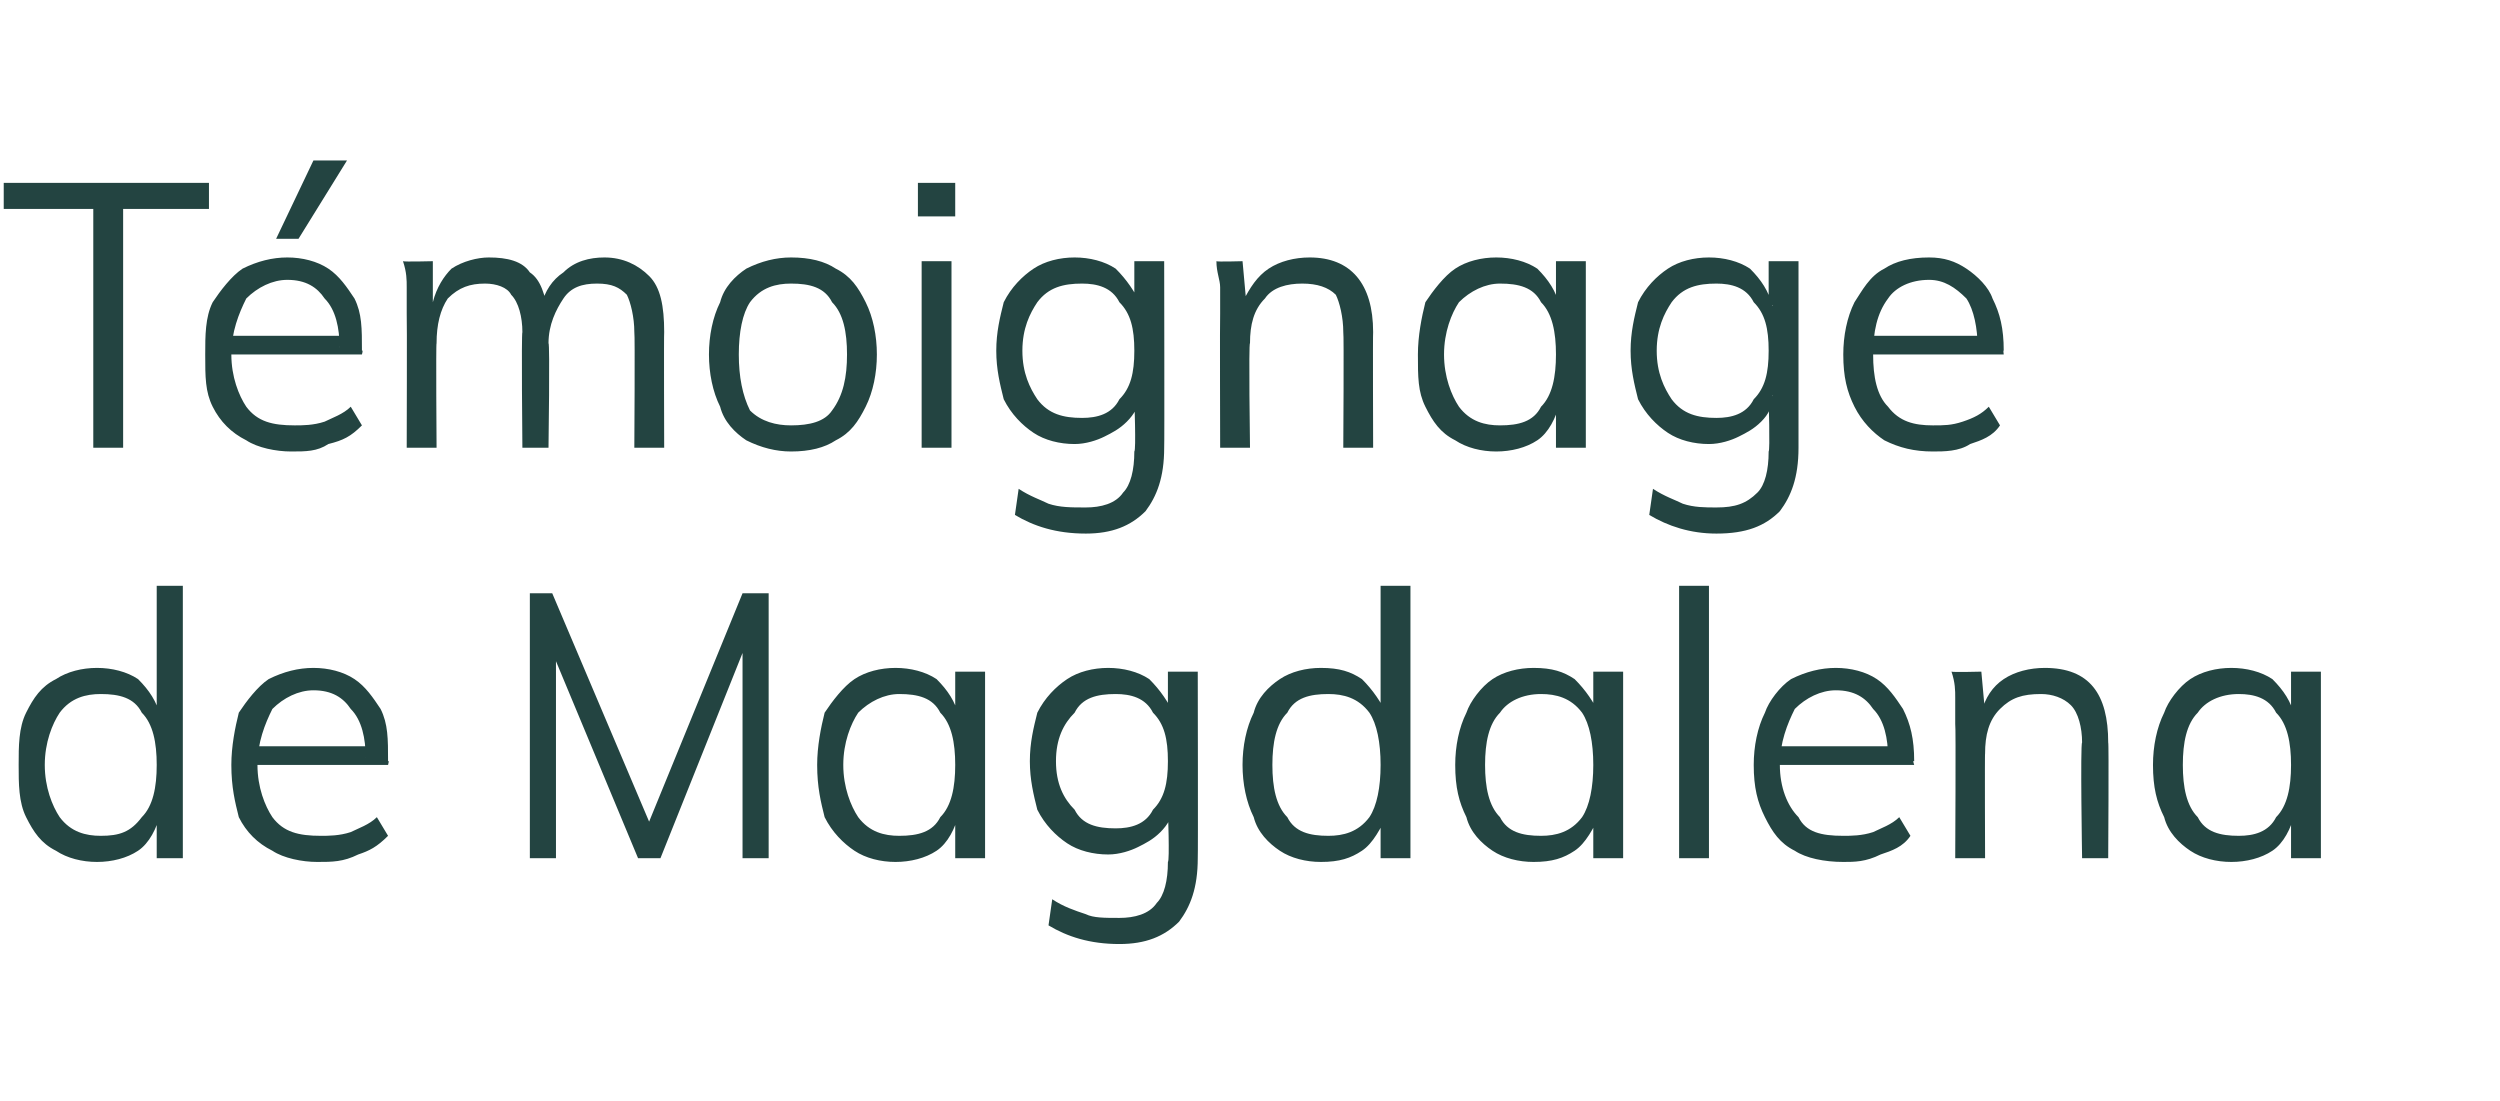 <?xml version="1.0" standalone="no"?>
<!DOCTYPE svg PUBLIC "-//W3C//DTD SVG 1.1//EN" "http://www.w3.org/Graphics/SVG/1.1/DTD/svg11.dtd">
<svg xmlns="http://www.w3.org/2000/svg" version="1.1" width="67px" height="29.5px" viewBox="0 -3 67 29.5" style="top:-3px">
  <desc>T moignage de Magdalena</desc>
  <defs/>
  <g id="Polygon77017">
    <path d="M 4.9 20 L 4.2 20 L 4.2 18.7 C 4.2 18.7 4.3 18.81 4.3 18.8 C 4.2 19.2 4 19.6 3.7 19.8 C 3.4 20 3 20.1 2.6 20.1 C 2.2 20.1 1.8 20 1.5 19.8 C 1.1 19.6 0.9 19.3 0.7 18.9 C 0.5 18.5 0.5 18 0.5 17.5 C 0.5 17 0.5 16.5 0.7 16.1 C 0.9 15.7 1.1 15.4 1.5 15.2 C 1.8 15 2.2 14.9 2.6 14.9 C 3 14.9 3.4 15 3.7 15.2 C 4 15.5 4.2 15.8 4.3 16.2 C 4.3 16.21 4.2 16.3 4.2 16.3 L 4.2 12.7 L 4.9 12.7 L 4.9 20 Z M 2.7 19.4 C 3.2 19.4 3.5 19.3 3.8 18.9 C 4.1 18.6 4.2 18.1 4.2 17.5 C 4.2 16.9 4.1 16.4 3.8 16.1 C 3.6 15.7 3.2 15.6 2.7 15.6 C 2.3 15.6 1.9 15.7 1.6 16.1 C 1.4 16.4 1.2 16.9 1.2 17.5 C 1.2 18.1 1.4 18.6 1.6 18.9 C 1.9 19.3 2.3 19.4 2.7 19.4 Z M 10.4 19.4 C 10.1 19.7 9.9 19.8 9.6 19.9 C 9.2 20.1 8.9 20.1 8.5 20.1 C 8.1 20.1 7.6 20 7.3 19.8 C 6.9 19.6 6.6 19.3 6.4 18.9 C 6.3 18.5 6.2 18.1 6.2 17.5 C 6.2 17 6.3 16.5 6.4 16.1 C 6.6 15.8 6.9 15.4 7.2 15.2 C 7.6 15 8 14.9 8.4 14.9 C 8.8 14.9 9.2 15 9.5 15.2 C 9.8 15.4 10 15.7 10.2 16 C 10.4 16.4 10.4 16.8 10.4 17.4 C 10.44 17.36 10.4 17.5 10.4 17.5 L 6.8 17.5 L 6.8 17 L 10 17 C 10 17 9.76 17.35 9.8 17.3 C 9.8 16.8 9.7 16.3 9.4 16 C 9.2 15.7 8.9 15.5 8.4 15.5 C 8 15.5 7.6 15.7 7.3 16 C 7.1 16.4 6.9 16.9 6.9 17.5 C 6.9 18.1 7.1 18.6 7.3 18.9 C 7.6 19.3 8 19.4 8.6 19.4 C 8.8 19.4 9.1 19.4 9.4 19.3 C 9.6 19.2 9.9 19.1 10.1 18.9 C 10.1 18.9 10.4 19.4 10.4 19.4 Z M 14.2 20 L 14.2 12.9 L 14.8 12.9 L 17.6 19.5 L 17.2 19.5 L 19.9 12.9 L 20.6 12.9 L 20.6 20 L 19.9 20 L 19.9 14 L 20.1 14 L 17.7 20 L 17.1 20 L 14.6 14 L 14.9 14 L 14.9 20 L 14.2 20 Z M 24 20.1 C 23.6 20.1 23.2 20 22.9 19.8 C 22.6 19.6 22.3 19.3 22.1 18.9 C 22 18.5 21.9 18.1 21.9 17.5 C 21.9 17 22 16.5 22.1 16.1 C 22.3 15.8 22.6 15.4 22.9 15.2 C 23.2 15 23.6 14.9 24 14.9 C 24.4 14.9 24.8 15 25.1 15.2 C 25.4 15.5 25.6 15.8 25.7 16.2 C 25.72 16.21 25.6 16.3 25.6 16.3 L 25.6 15 L 26.4 15 L 26.4 20 L 25.6 20 L 25.6 18.7 C 25.6 18.7 25.72 18.81 25.7 18.8 C 25.6 19.2 25.4 19.6 25.1 19.8 C 24.8 20 24.4 20.1 24 20.1 Z M 24.1 19.4 C 24.6 19.4 25 19.3 25.2 18.9 C 25.5 18.6 25.6 18.1 25.6 17.5 C 25.6 16.9 25.5 16.4 25.2 16.1 C 25 15.7 24.6 15.6 24.1 15.6 C 23.7 15.6 23.3 15.8 23 16.1 C 22.8 16.4 22.6 16.9 22.6 17.5 C 22.6 18.1 22.8 18.6 23 18.9 C 23.3 19.3 23.7 19.4 24.1 19.4 Z M 30 22.3 C 29.2 22.3 28.6 22.1 28.1 21.8 C 28.1 21.8 28.2 21.1 28.2 21.1 C 28.5 21.3 28.8 21.4 29.1 21.5 C 29.3 21.6 29.6 21.6 30 21.6 C 30.4 21.6 30.8 21.5 31 21.2 C 31.2 21 31.3 20.6 31.3 20.1 C 31.35 20.08 31.3 18.7 31.3 18.7 C 31.3 18.7 31.45 18.59 31.5 18.6 C 31.4 18.9 31.3 19.1 31.1 19.3 C 30.9 19.5 30.7 19.6 30.5 19.7 C 30.3 19.8 30 19.9 29.7 19.9 C 29.3 19.9 28.9 19.8 28.6 19.6 C 28.3 19.4 28 19.1 27.8 18.7 C 27.7 18.3 27.6 17.9 27.6 17.4 C 27.6 16.9 27.7 16.5 27.8 16.1 C 28 15.7 28.3 15.4 28.6 15.2 C 28.9 15 29.3 14.9 29.7 14.9 C 30.1 14.9 30.5 15 30.8 15.2 C 31.1 15.5 31.3 15.8 31.5 16.2 C 31.45 16.21 31.3 16.1 31.3 16.1 L 31.3 15 L 32.1 15 C 32.1 15 32.11 20.01 32.1 20 C 32.1 20.8 31.9 21.3 31.6 21.7 C 31.2 22.1 30.7 22.3 30 22.3 Z M 29.9 19.2 C 30.3 19.2 30.7 19.1 30.9 18.7 C 31.2 18.4 31.3 18 31.3 17.4 C 31.3 16.8 31.2 16.4 30.9 16.1 C 30.7 15.7 30.3 15.6 29.9 15.6 C 29.4 15.6 29 15.7 28.8 16.1 C 28.5 16.4 28.3 16.8 28.3 17.4 C 28.3 18 28.5 18.4 28.8 18.7 C 29 19.1 29.4 19.2 29.9 19.2 Z M 37.8 20 L 37 20 L 37 18.7 C 37 18.7 37.15 18.81 37.2 18.8 C 37 19.2 36.8 19.6 36.5 19.8 C 36.2 20 35.9 20.1 35.4 20.1 C 35 20.1 34.6 20 34.3 19.8 C 34 19.6 33.7 19.3 33.6 18.9 C 33.4 18.5 33.3 18 33.3 17.5 C 33.3 17 33.4 16.5 33.6 16.1 C 33.7 15.7 34 15.4 34.3 15.2 C 34.6 15 35 14.9 35.4 14.9 C 35.9 14.9 36.2 15 36.5 15.2 C 36.8 15.5 37 15.8 37.2 16.2 C 37.15 16.21 37 16.3 37 16.3 L 37 12.7 L 37.8 12.7 L 37.8 20 Z M 35.6 19.4 C 36 19.4 36.4 19.3 36.7 18.9 C 36.9 18.6 37 18.1 37 17.5 C 37 16.9 36.9 16.4 36.7 16.1 C 36.4 15.7 36 15.6 35.6 15.6 C 35.1 15.6 34.7 15.7 34.5 16.1 C 34.2 16.4 34.1 16.9 34.1 17.5 C 34.1 18.1 34.2 18.6 34.5 18.9 C 34.7 19.3 35.1 19.4 35.6 19.4 Z M 41.1 20.1 C 40.7 20.1 40.3 20 40 19.8 C 39.7 19.6 39.4 19.3 39.3 18.9 C 39.1 18.5 39 18.1 39 17.5 C 39 17 39.1 16.5 39.3 16.1 C 39.4 15.8 39.7 15.4 40 15.2 C 40.3 15 40.7 14.9 41.1 14.9 C 41.6 14.9 41.9 15 42.2 15.2 C 42.5 15.5 42.7 15.8 42.9 16.2 C 42.85 16.21 42.7 16.3 42.7 16.3 L 42.7 15 L 43.5 15 L 43.5 20 L 42.7 20 L 42.7 18.7 C 42.7 18.7 42.85 18.81 42.9 18.8 C 42.7 19.2 42.5 19.6 42.2 19.8 C 41.9 20 41.6 20.1 41.1 20.1 Z M 41.3 19.4 C 41.7 19.4 42.1 19.3 42.4 18.9 C 42.6 18.6 42.7 18.1 42.7 17.5 C 42.7 16.9 42.6 16.4 42.4 16.1 C 42.1 15.7 41.7 15.6 41.3 15.6 C 40.8 15.6 40.4 15.8 40.2 16.1 C 39.9 16.4 39.8 16.9 39.8 17.5 C 39.8 18.1 39.9 18.6 40.2 18.9 C 40.4 19.3 40.8 19.4 41.3 19.4 Z M 45 20 L 45 12.7 L 45.8 12.7 L 45.8 20 L 45 20 Z M 51.2 19.4 C 51 19.7 50.7 19.8 50.4 19.9 C 50 20.1 49.7 20.1 49.4 20.1 C 48.9 20.1 48.4 20 48.1 19.8 C 47.7 19.6 47.5 19.3 47.3 18.9 C 47.1 18.5 47 18.1 47 17.5 C 47 17 47.1 16.5 47.3 16.1 C 47.4 15.8 47.7 15.4 48 15.2 C 48.4 15 48.8 14.9 49.2 14.9 C 49.6 14.9 50 15 50.3 15.2 C 50.6 15.4 50.8 15.7 51 16 C 51.2 16.4 51.3 16.8 51.3 17.4 C 51.25 17.36 51.3 17.5 51.3 17.5 L 47.6 17.5 L 47.6 17 L 50.8 17 C 50.8 17 50.57 17.35 50.6 17.3 C 50.6 16.8 50.5 16.3 50.2 16 C 50 15.7 49.7 15.5 49.2 15.5 C 48.8 15.5 48.4 15.7 48.1 16 C 47.9 16.4 47.7 16.9 47.7 17.5 C 47.7 18.1 47.9 18.6 48.2 18.9 C 48.4 19.3 48.8 19.4 49.4 19.4 C 49.6 19.4 49.9 19.4 50.2 19.3 C 50.4 19.2 50.7 19.1 50.9 18.9 C 50.9 18.9 51.2 19.4 51.2 19.4 Z M 52.4 20 C 52.4 20 52.42 16.43 52.4 16.4 C 52.4 16.2 52.4 16 52.4 15.7 C 52.4 15.5 52.4 15.3 52.3 15 C 52.34 15.02 53.1 15 53.1 15 L 53.2 16.1 C 53.2 16.1 53.07 16.14 53.1 16.1 C 53.2 15.7 53.4 15.4 53.7 15.2 C 54 15 54.4 14.9 54.8 14.9 C 56 14.9 56.5 15.6 56.5 16.9 C 56.52 16.89 56.5 20 56.5 20 L 55.8 20 C 55.8 20 55.75 16.93 55.8 16.9 C 55.8 16.5 55.7 16.1 55.5 15.9 C 55.3 15.7 55 15.6 54.7 15.6 C 54.2 15.6 53.9 15.7 53.6 16 C 53.3 16.3 53.2 16.7 53.2 17.2 C 53.19 17.17 53.2 20 53.2 20 L 52.4 20 Z M 59.8 20.1 C 59.4 20.1 59 20 58.7 19.8 C 58.4 19.6 58.1 19.3 58 18.9 C 57.8 18.5 57.7 18.1 57.7 17.5 C 57.7 17 57.8 16.5 58 16.1 C 58.1 15.8 58.4 15.4 58.7 15.2 C 59 15 59.4 14.9 59.8 14.9 C 60.2 14.9 60.6 15 60.9 15.2 C 61.2 15.5 61.4 15.8 61.5 16.2 C 61.54 16.21 61.4 16.3 61.4 16.3 L 61.4 15 L 62.2 15 L 62.2 20 L 61.4 20 L 61.4 18.7 C 61.4 18.7 61.54 18.81 61.5 18.8 C 61.4 19.2 61.2 19.6 60.9 19.8 C 60.6 20 60.2 20.1 59.8 20.1 Z M 60 19.4 C 60.4 19.4 60.8 19.3 61 18.9 C 61.3 18.6 61.4 18.1 61.4 17.5 C 61.4 16.9 61.3 16.4 61 16.1 C 60.8 15.7 60.4 15.6 60 15.6 C 59.5 15.6 59.1 15.8 58.9 16.1 C 58.6 16.4 58.5 16.9 58.5 17.5 C 58.5 18.1 58.6 18.6 58.9 18.9 C 59.1 19.3 59.5 19.4 60 19.4 Z " stroke="none" fill="#234441"/>
  </g>
  <g id="Polygon77016">
    <path d="M 2.5 9 L 2.5 2.6 L 0.1 2.6 L 0.1 1.9 L 5.6 1.9 L 5.6 2.6 L 3.3 2.6 L 3.3 9 L 2.5 9 Z M 9.7 8.4 C 9.4 8.7 9.2 8.8 8.8 8.9 C 8.5 9.1 8.2 9.1 7.8 9.1 C 7.4 9.1 6.9 9 6.6 8.8 C 6.2 8.6 5.9 8.3 5.7 7.9 C 5.5 7.5 5.5 7.1 5.5 6.5 C 5.5 6 5.5 5.5 5.7 5.1 C 5.9 4.8 6.2 4.4 6.5 4.2 C 6.9 4 7.3 3.9 7.7 3.9 C 8.1 3.9 8.5 4 8.8 4.2 C 9.1 4.4 9.3 4.7 9.5 5 C 9.7 5.4 9.7 5.8 9.7 6.4 C 9.74 6.36 9.7 6.5 9.7 6.5 L 6.1 6.5 L 6.1 6 L 9.3 6 C 9.3 6 9.05 6.35 9.1 6.3 C 9.1 5.8 9 5.3 8.7 5 C 8.5 4.7 8.2 4.5 7.7 4.5 C 7.3 4.5 6.9 4.7 6.6 5 C 6.4 5.4 6.2 5.9 6.2 6.5 C 6.2 7.1 6.4 7.6 6.6 7.9 C 6.9 8.3 7.3 8.4 7.9 8.4 C 8.1 8.4 8.4 8.4 8.7 8.3 C 8.9 8.2 9.2 8.1 9.4 7.9 C 9.4 7.9 9.7 8.4 9.7 8.4 Z M 8 3.4 L 7.4 3.4 L 8.4 1.3 L 9.3 1.3 L 8 3.4 Z M 10.9 9 C 10.9 9 10.91 5.43 10.9 5.4 C 10.9 5.2 10.9 5 10.9 4.7 C 10.9 4.5 10.9 4.3 10.8 4 C 10.83 4.02 11.6 4 11.6 4 L 11.6 5.1 C 11.6 5.1 11.55 5.13 11.6 5.1 C 11.7 4.7 11.9 4.4 12.1 4.2 C 12.4 4 12.8 3.9 13.1 3.9 C 13.6 3.9 14 4 14.2 4.3 C 14.5 4.5 14.6 4.9 14.7 5.4 C 14.7 5.4 14.5 5.2 14.5 5.2 C 14.6 4.8 14.8 4.5 15.1 4.3 C 15.4 4 15.8 3.9 16.2 3.9 C 16.7 3.9 17.1 4.1 17.4 4.4 C 17.7 4.7 17.8 5.2 17.8 5.9 C 17.79 5.89 17.8 9 17.8 9 L 17 9 C 17 9 17.02 5.93 17 5.9 C 17 5.5 16.9 5.1 16.8 4.9 C 16.6 4.7 16.4 4.6 16 4.6 C 15.6 4.6 15.3 4.7 15.1 5 C 14.9 5.3 14.7 5.7 14.7 6.2 C 14.74 6.18 14.7 9 14.7 9 L 14 9 C 14 9 13.97 5.93 14 5.9 C 14 5.5 13.9 5.1 13.7 4.9 C 13.6 4.7 13.3 4.6 13 4.6 C 12.6 4.6 12.3 4.7 12 5 C 11.8 5.3 11.7 5.7 11.7 6.2 C 11.68 6.18 11.7 9 11.7 9 L 10.9 9 Z M 21.2 9.1 C 20.8 9.1 20.4 9 20 8.8 C 19.7 8.6 19.4 8.3 19.3 7.9 C 19.1 7.5 19 7 19 6.5 C 19 6 19.1 5.5 19.3 5.1 C 19.4 4.7 19.7 4.4 20 4.2 C 20.4 4 20.8 3.9 21.2 3.9 C 21.7 3.9 22.1 4 22.4 4.2 C 22.8 4.4 23 4.7 23.2 5.1 C 23.4 5.5 23.5 6 23.5 6.5 C 23.5 7 23.4 7.5 23.2 7.9 C 23 8.3 22.8 8.6 22.4 8.8 C 22.1 9 21.7 9.1 21.2 9.1 Z M 21.2 8.4 C 21.7 8.4 22.1 8.3 22.3 8 C 22.6 7.6 22.7 7.1 22.7 6.5 C 22.7 5.9 22.6 5.4 22.3 5.1 C 22.1 4.7 21.7 4.6 21.2 4.6 C 20.8 4.6 20.4 4.7 20.1 5.1 C 19.9 5.4 19.8 5.9 19.8 6.5 C 19.8 7.1 19.9 7.6 20.1 8 C 20.4 8.3 20.8 8.4 21.2 8.4 Z M 24.7 9 L 24.7 4 L 25.5 4 L 25.5 9 L 24.7 9 Z M 24.6 1.9 L 25.6 1.9 L 25.6 2.8 L 24.6 2.8 L 24.6 1.9 Z M 29.1 11.3 C 28.3 11.3 27.7 11.1 27.2 10.8 C 27.2 10.8 27.3 10.1 27.3 10.1 C 27.6 10.3 27.9 10.4 28.1 10.5 C 28.4 10.6 28.7 10.6 29.1 10.6 C 29.5 10.6 29.9 10.5 30.1 10.2 C 30.3 10 30.4 9.6 30.4 9.1 C 30.45 9.08 30.4 7.7 30.4 7.7 C 30.4 7.7 30.55 7.59 30.6 7.6 C 30.5 7.9 30.4 8.1 30.2 8.3 C 30 8.5 29.8 8.6 29.6 8.7 C 29.4 8.8 29.1 8.9 28.8 8.9 C 28.4 8.9 28 8.8 27.7 8.6 C 27.4 8.4 27.1 8.1 26.9 7.7 C 26.8 7.3 26.7 6.9 26.7 6.4 C 26.7 5.9 26.8 5.5 26.9 5.1 C 27.1 4.7 27.4 4.4 27.7 4.2 C 28 4 28.4 3.9 28.8 3.9 C 29.2 3.9 29.6 4 29.9 4.2 C 30.2 4.5 30.4 4.8 30.6 5.2 C 30.55 5.21 30.4 5.1 30.4 5.1 L 30.4 4 L 31.2 4 C 31.2 4 31.21 9.01 31.2 9 C 31.2 9.8 31 10.3 30.7 10.7 C 30.3 11.1 29.8 11.3 29.1 11.3 Z M 29 8.2 C 29.4 8.2 29.8 8.1 30 7.7 C 30.3 7.4 30.4 7 30.4 6.4 C 30.4 5.8 30.3 5.4 30 5.1 C 29.8 4.7 29.4 4.6 29 4.6 C 28.5 4.6 28.1 4.7 27.8 5.1 C 27.6 5.4 27.4 5.8 27.4 6.4 C 27.4 7 27.6 7.4 27.8 7.7 C 28.1 8.1 28.5 8.2 29 8.2 Z M 32.7 9 C 32.7 9 32.69 5.43 32.7 5.4 C 32.7 5.2 32.7 5 32.7 4.7 C 32.7 4.5 32.6 4.3 32.6 4 C 32.61 4.02 33.3 4 33.3 4 L 33.4 5.1 C 33.4 5.1 33.34 5.14 33.3 5.1 C 33.5 4.7 33.7 4.4 34 4.2 C 34.3 4 34.7 3.9 35.1 3.9 C 36.2 3.9 36.8 4.6 36.8 5.9 C 36.79 5.89 36.8 9 36.8 9 L 36 9 C 36 9 36.02 5.93 36 5.9 C 36 5.5 35.9 5.1 35.8 4.9 C 35.6 4.7 35.3 4.6 34.9 4.6 C 34.5 4.6 34.1 4.7 33.9 5 C 33.6 5.3 33.5 5.7 33.5 6.2 C 33.46 6.17 33.5 9 33.5 9 L 32.7 9 Z M 40.1 9.1 C 39.7 9.1 39.3 9 39 8.8 C 38.6 8.6 38.4 8.3 38.2 7.9 C 38 7.5 38 7.1 38 6.5 C 38 6 38.1 5.5 38.2 5.1 C 38.4 4.8 38.7 4.4 39 4.2 C 39.3 4 39.7 3.9 40.1 3.9 C 40.5 3.9 40.9 4 41.2 4.2 C 41.5 4.5 41.7 4.8 41.8 5.2 C 41.81 5.21 41.7 5.3 41.7 5.3 L 41.7 4 L 42.5 4 L 42.5 9 L 41.7 9 L 41.7 7.7 C 41.7 7.7 41.81 7.81 41.8 7.8 C 41.7 8.2 41.5 8.6 41.2 8.8 C 40.9 9 40.5 9.1 40.1 9.1 Z M 40.2 8.4 C 40.7 8.4 41.1 8.3 41.3 7.9 C 41.6 7.6 41.7 7.1 41.7 6.5 C 41.7 5.9 41.6 5.4 41.3 5.1 C 41.1 4.7 40.7 4.6 40.2 4.6 C 39.8 4.6 39.4 4.8 39.1 5.1 C 38.9 5.4 38.7 5.9 38.7 6.5 C 38.7 7.1 38.9 7.6 39.1 7.9 C 39.4 8.3 39.8 8.4 40.2 8.4 Z M 46 11.3 C 45.3 11.3 44.7 11.1 44.2 10.8 C 44.2 10.8 44.3 10.1 44.3 10.1 C 44.6 10.3 44.9 10.4 45.1 10.5 C 45.4 10.6 45.7 10.6 46 10.6 C 46.5 10.6 46.8 10.5 47.1 10.2 C 47.3 10 47.4 9.6 47.4 9.1 C 47.44 9.08 47.4 7.7 47.4 7.7 C 47.4 7.7 47.55 7.59 47.5 7.6 C 47.5 7.9 47.4 8.1 47.2 8.3 C 47 8.5 46.8 8.6 46.6 8.7 C 46.4 8.8 46.1 8.9 45.8 8.9 C 45.4 8.9 45 8.8 44.7 8.6 C 44.4 8.4 44.1 8.1 43.9 7.7 C 43.8 7.3 43.7 6.9 43.7 6.4 C 43.7 5.9 43.8 5.5 43.9 5.1 C 44.1 4.7 44.4 4.4 44.7 4.2 C 45 4 45.4 3.9 45.8 3.9 C 46.2 3.9 46.6 4 46.9 4.2 C 47.2 4.5 47.4 4.8 47.5 5.2 C 47.55 5.21 47.4 5.1 47.4 5.1 L 47.4 4 L 48.2 4 C 48.2 4 48.2 9.01 48.2 9 C 48.2 9.8 48 10.3 47.7 10.7 C 47.3 11.1 46.8 11.3 46 11.3 Z M 46 8.2 C 46.4 8.2 46.8 8.1 47 7.7 C 47.3 7.4 47.4 7 47.4 6.4 C 47.4 5.8 47.3 5.4 47 5.1 C 46.8 4.7 46.4 4.6 46 4.6 C 45.5 4.6 45.1 4.7 44.8 5.1 C 44.6 5.4 44.4 5.8 44.4 6.4 C 44.4 7 44.6 7.4 44.8 7.7 C 45.1 8.1 45.5 8.2 46 8.2 Z M 53.6 8.4 C 53.4 8.7 53.1 8.8 52.8 8.9 C 52.5 9.1 52.1 9.1 51.8 9.1 C 51.3 9.1 50.9 9 50.5 8.8 C 50.2 8.6 49.9 8.3 49.7 7.9 C 49.5 7.5 49.4 7.1 49.4 6.5 C 49.4 6 49.5 5.5 49.7 5.1 C 49.9 4.8 50.1 4.4 50.5 4.2 C 50.8 4 51.2 3.9 51.7 3.9 C 52.1 3.9 52.4 4 52.7 4.2 C 53 4.4 53.3 4.7 53.4 5 C 53.6 5.4 53.7 5.8 53.7 6.4 C 53.68 6.36 53.7 6.5 53.7 6.5 L 50.1 6.5 L 50.1 6 L 53.2 6 C 53.2 6 53 6.35 53 6.3 C 53 5.8 52.9 5.3 52.7 5 C 52.4 4.7 52.1 4.5 51.7 4.5 C 51.2 4.5 50.8 4.7 50.6 5 C 50.3 5.4 50.2 5.9 50.2 6.5 C 50.2 7.1 50.3 7.6 50.6 7.9 C 50.9 8.3 51.3 8.4 51.8 8.4 C 52.1 8.4 52.3 8.4 52.6 8.3 C 52.9 8.2 53.1 8.1 53.3 7.9 C 53.3 7.9 53.6 8.4 53.6 8.4 Z " stroke="none" fill="#234441"/>
  </g>
</svg>